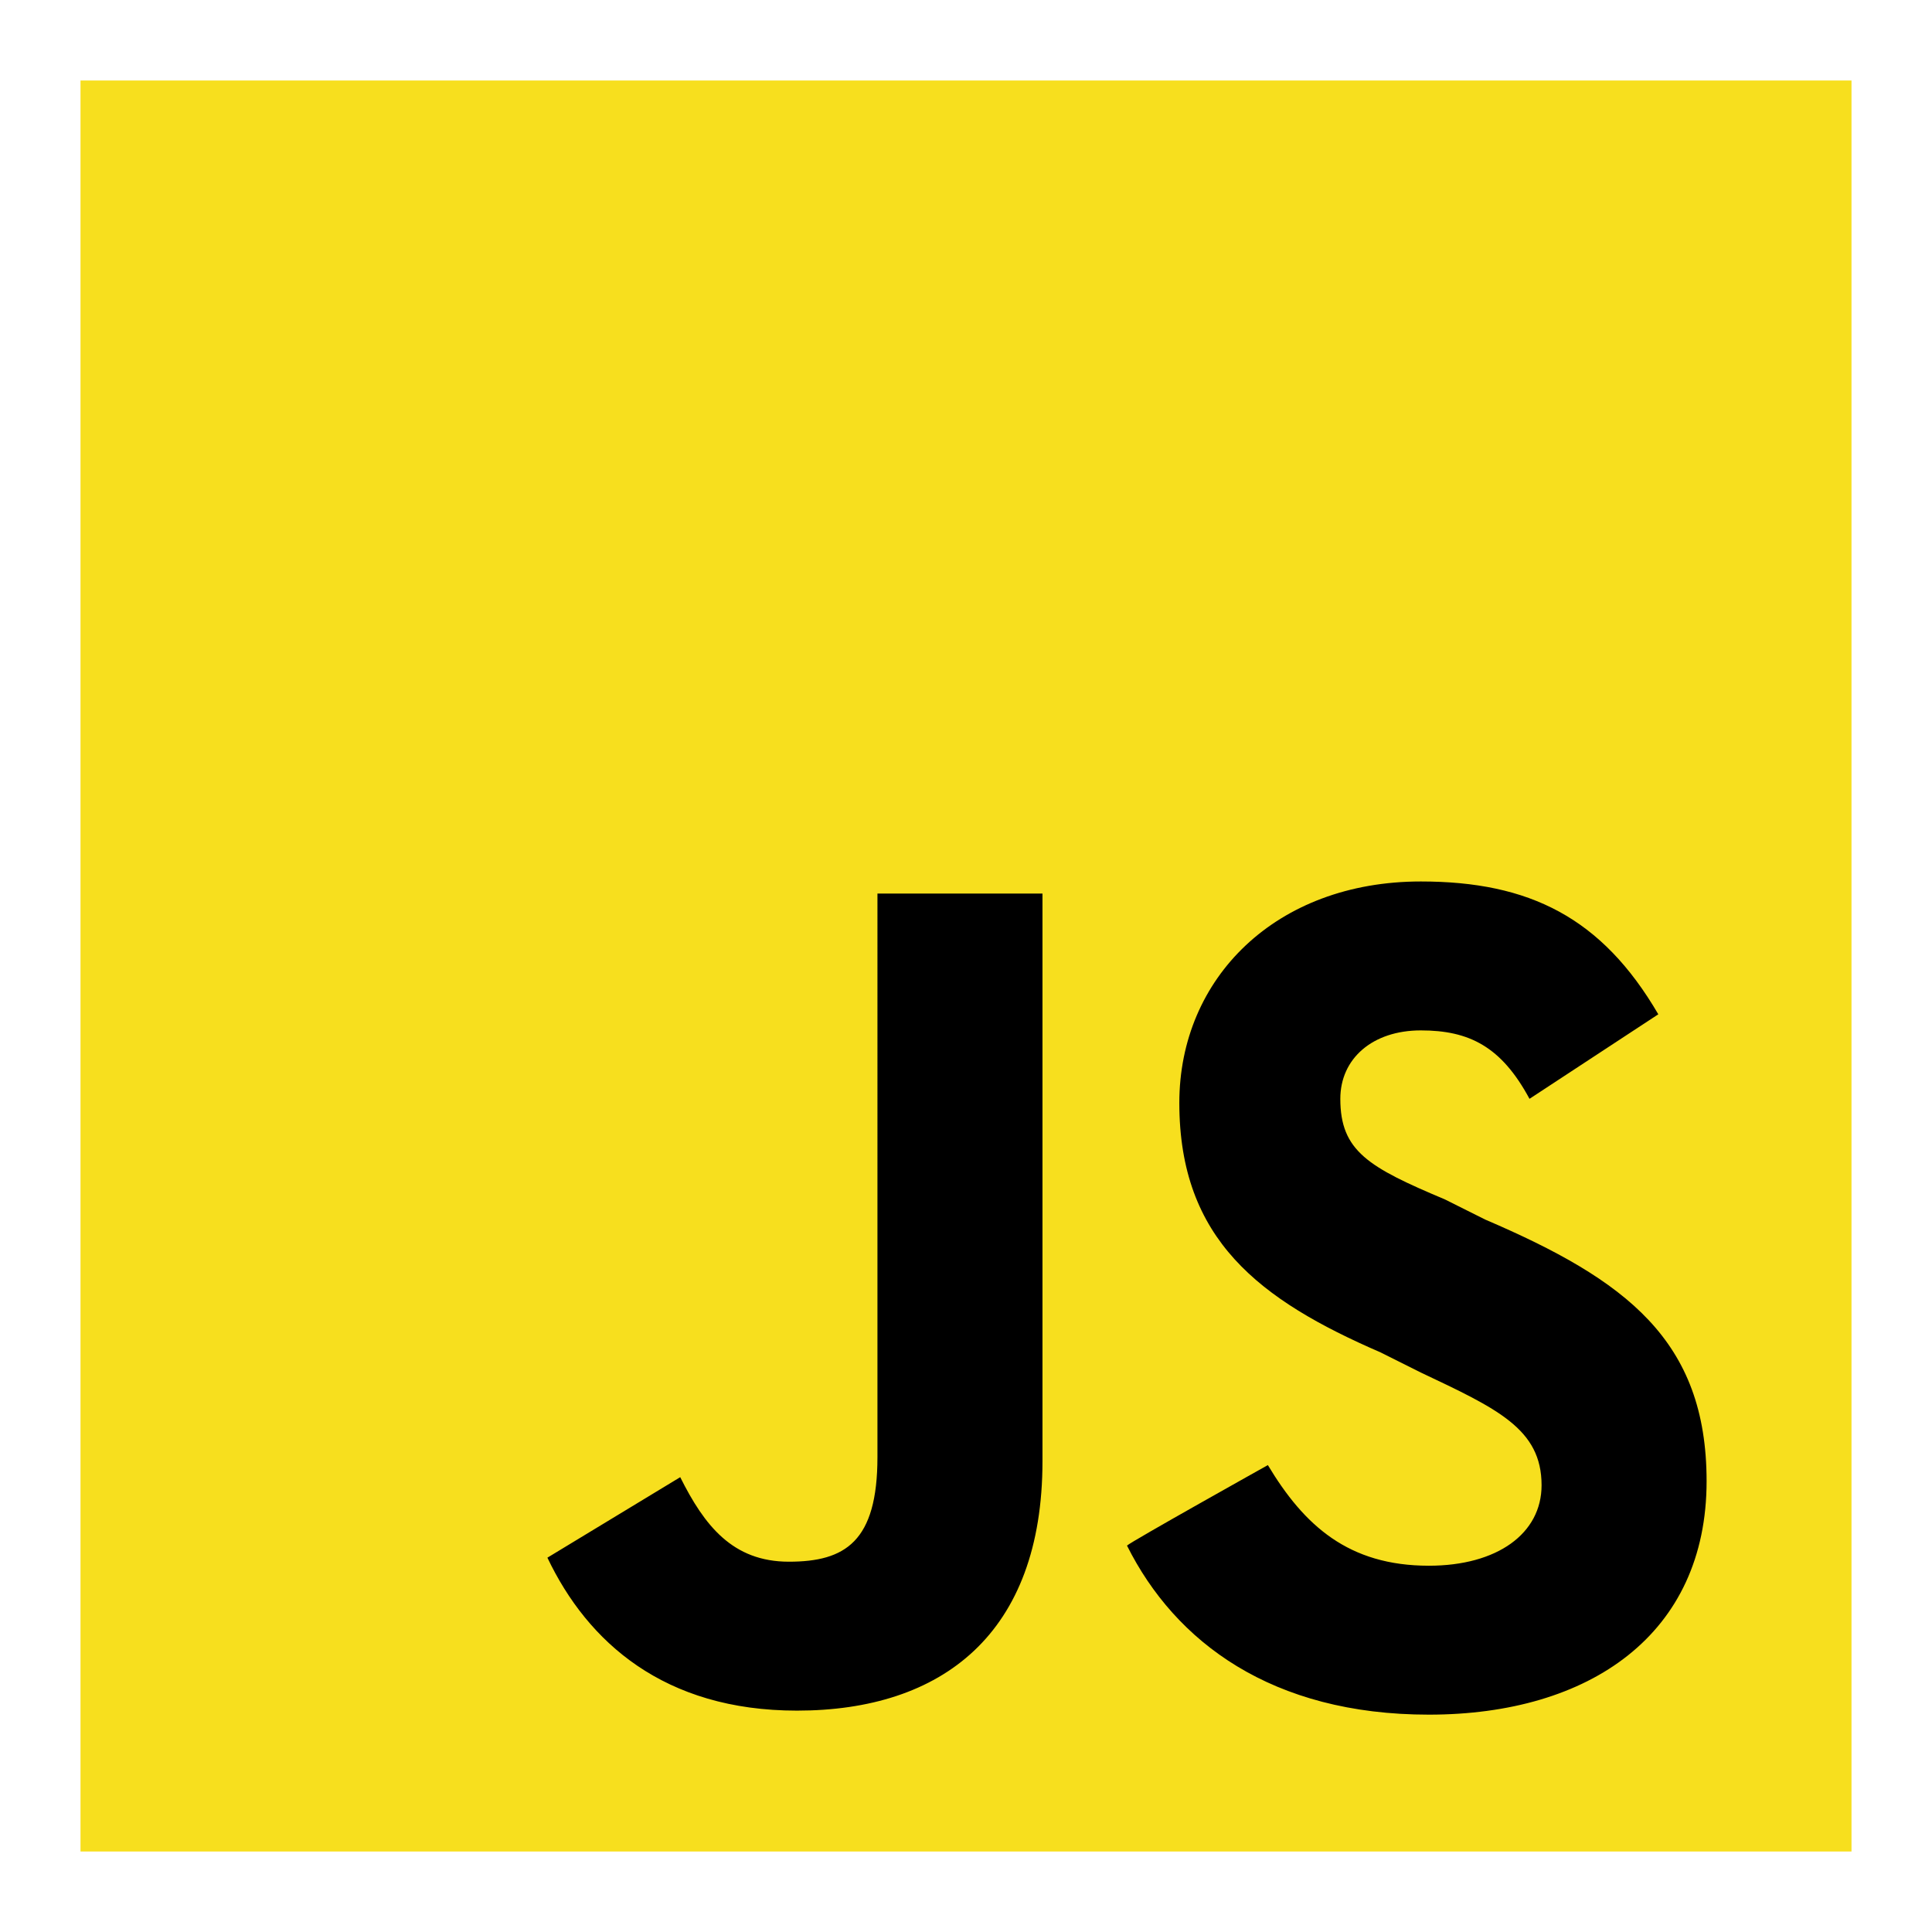 <svg xmlns="http://www.w3.org/2000/svg" viewBox="0 0 48 48" width="48" height="48">
  <rect x="2" y="2" fill="#f7df1e" width="44" height="44"/>
  <path d="M31.5,36.4c0.9,1.5,2,2.5,4,2.5c1.7,0,2.8-0.8,2.8-2c0-1.4-1.1-1.9-3-2.8l-1-0.5c-3-1.3-5-2.8-5-6.2c0-3.1,2.4-5.5,6-5.5c2.7,0,4.5,0.9,5.9,3.3l-3.2,2.1c-0.7-1.3-1.5-1.7-2.7-1.7s-2,0.7-2,1.7c0,1.3,0.7,1.7,2.6,2.5l1,0.5c3.5,1.5,5.5,3,5.5,6.5c0,3.8-2.9,5.8-6.9,5.8c-3.9,0-6.3-1.8-7.5-4.2C28.1,38.3,31.5,36.4,31.5,36.4z M16.9,36.7c0.6,1.2,1.3,2.1,2.7,2.1s2.2-0.5,2.2-2.6V22.2h4.1v14.1c0,4.3-2.5,6.2-6.1,6.2c-3.3,0-5.2-1.7-6.2-3.8L16.9,36.7z"/>
</svg>

